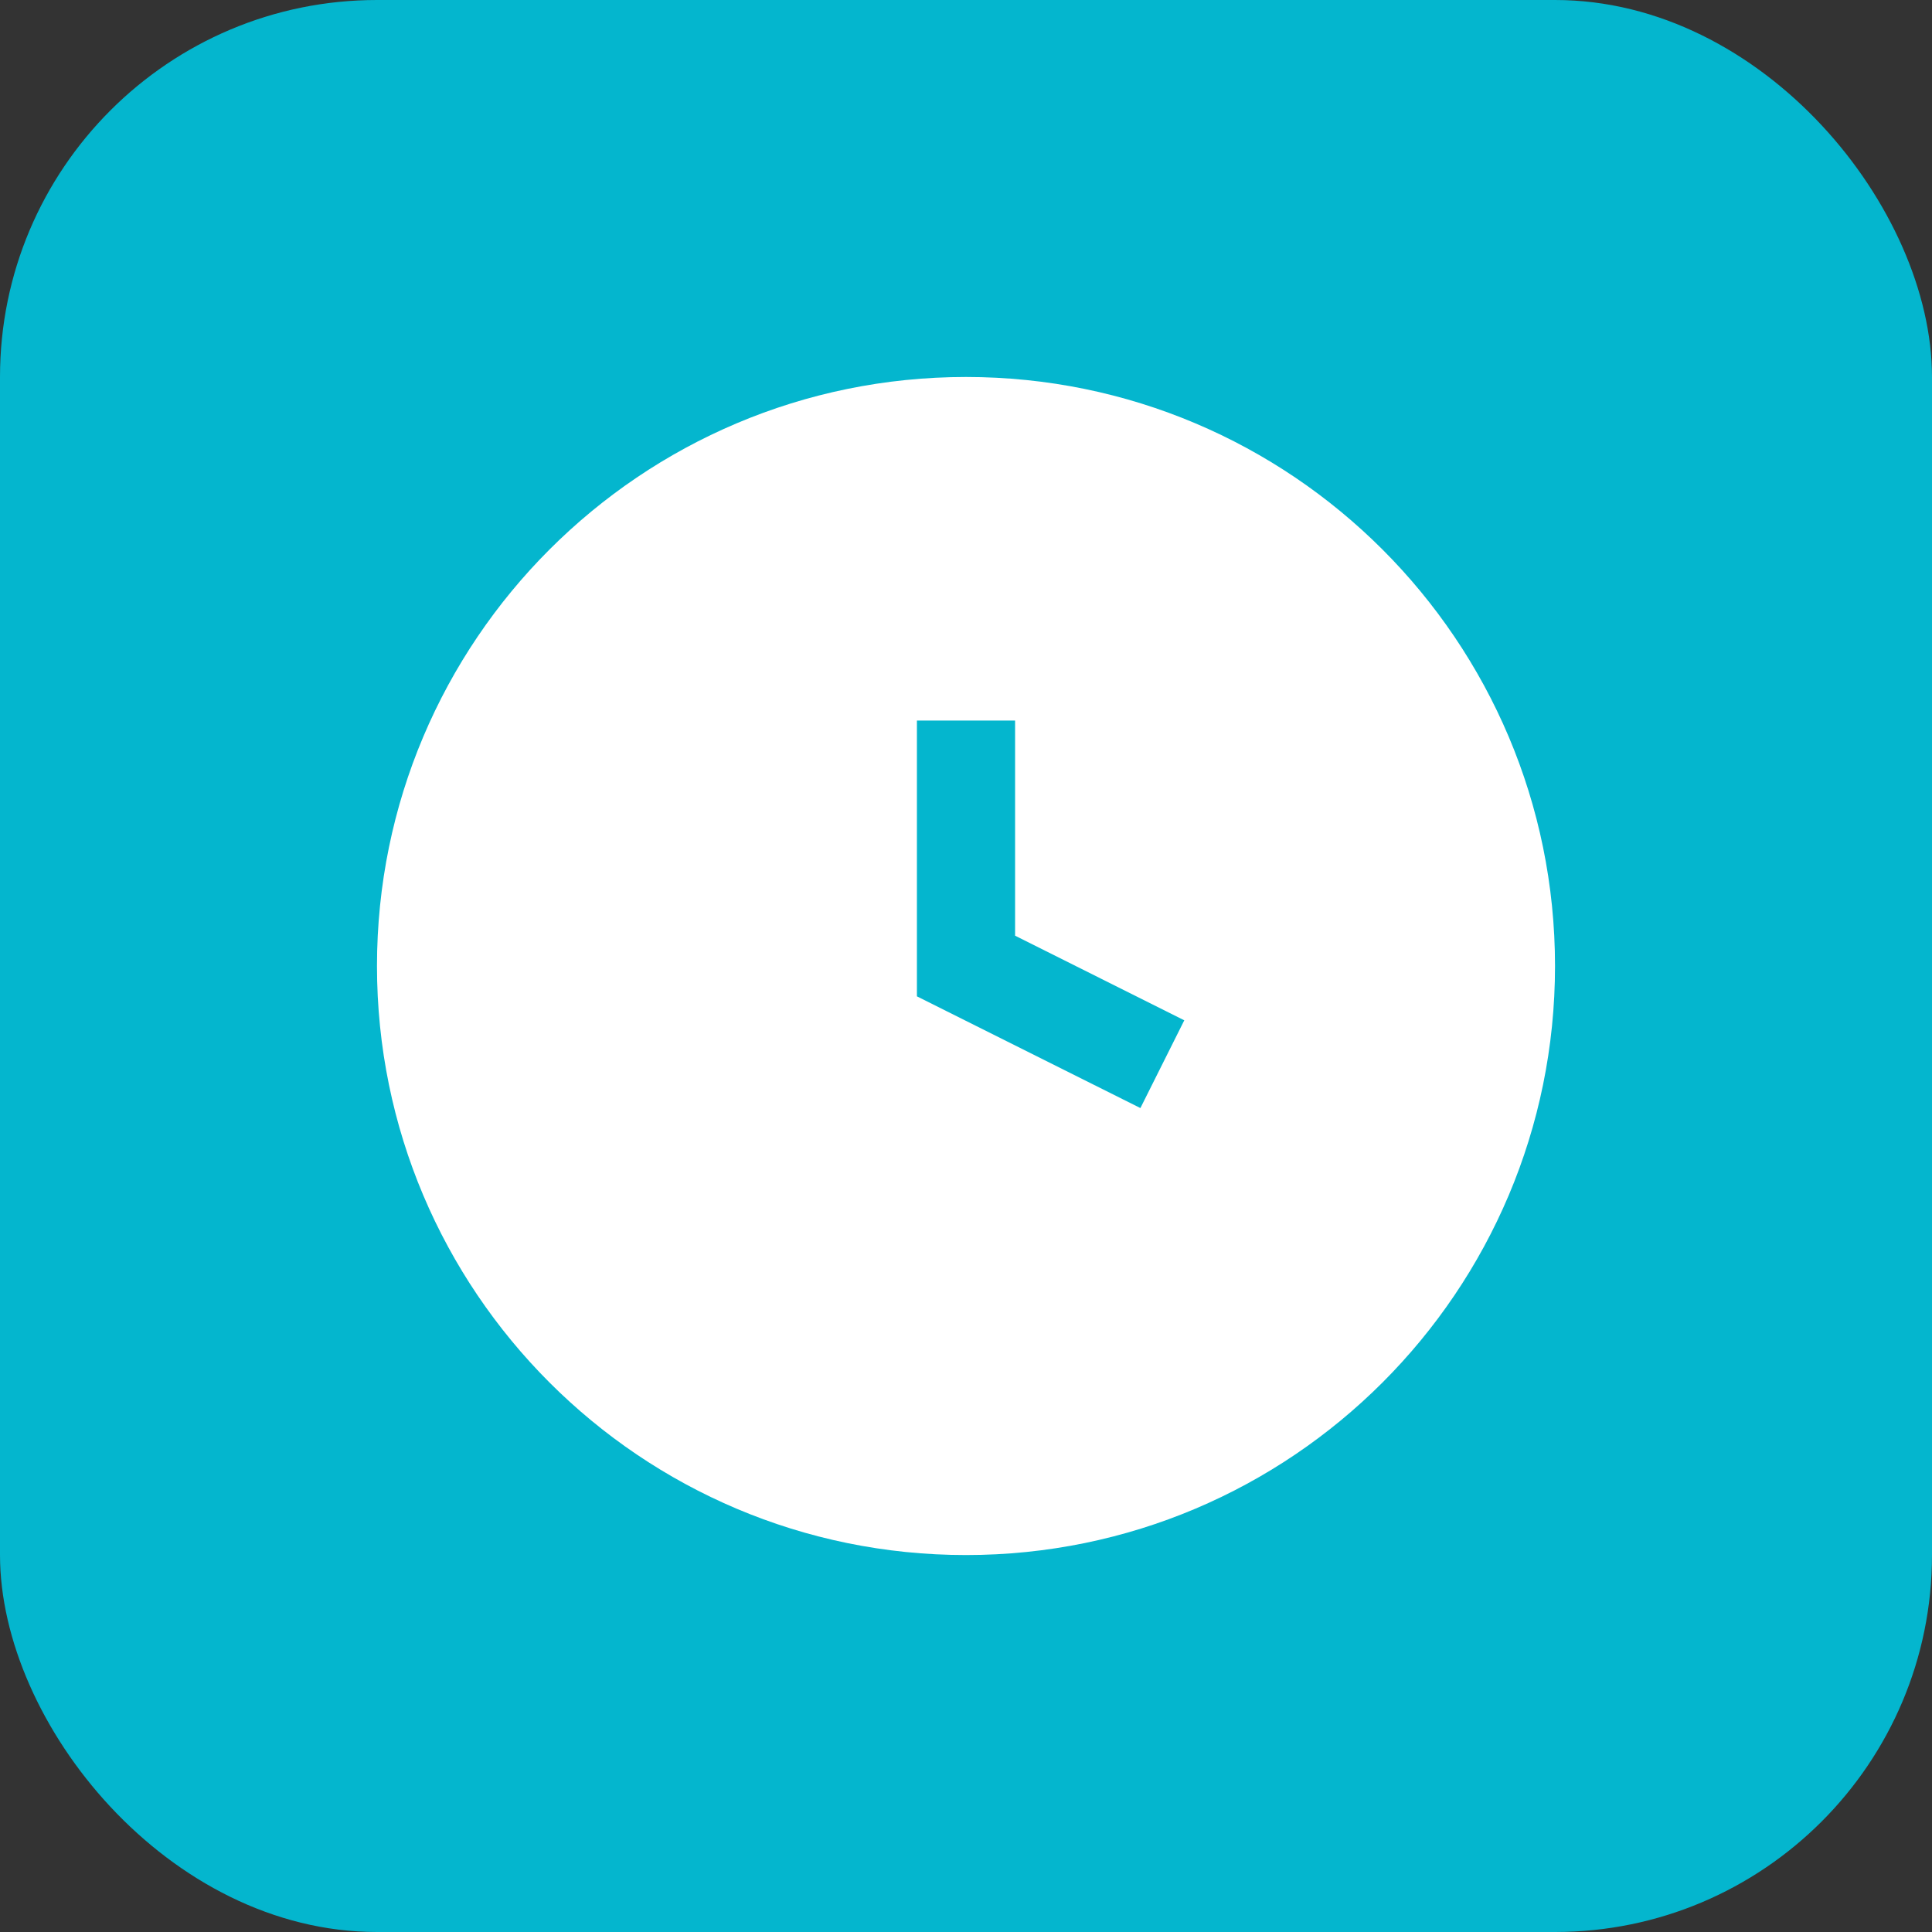 <svg width="64" height="64" viewBox="0 0 64 64" fill="none" xmlns="http://www.w3.org/2000/svg">
<rect x="0" y="0" width="64" height="64" fill="#333333" stroke="none"/>
<rect width="64" height="64" rx="12.488" fill="#04B6CE"/>
<path d="M32 12.488C42.776 12.488 51.512 21.225 51.512 32.001C51.512 42.776 42.776 51.513 32 51.513C21.224 51.513 12.488 42.776 12.488 32.001C12.488 21.225 21.224 12.488 32 12.488ZM33.626 23.87H30.374V33.005L37.777 36.706L39.231 33.799L33.626 30.996V23.87Z" fill="white"/>
</svg>
